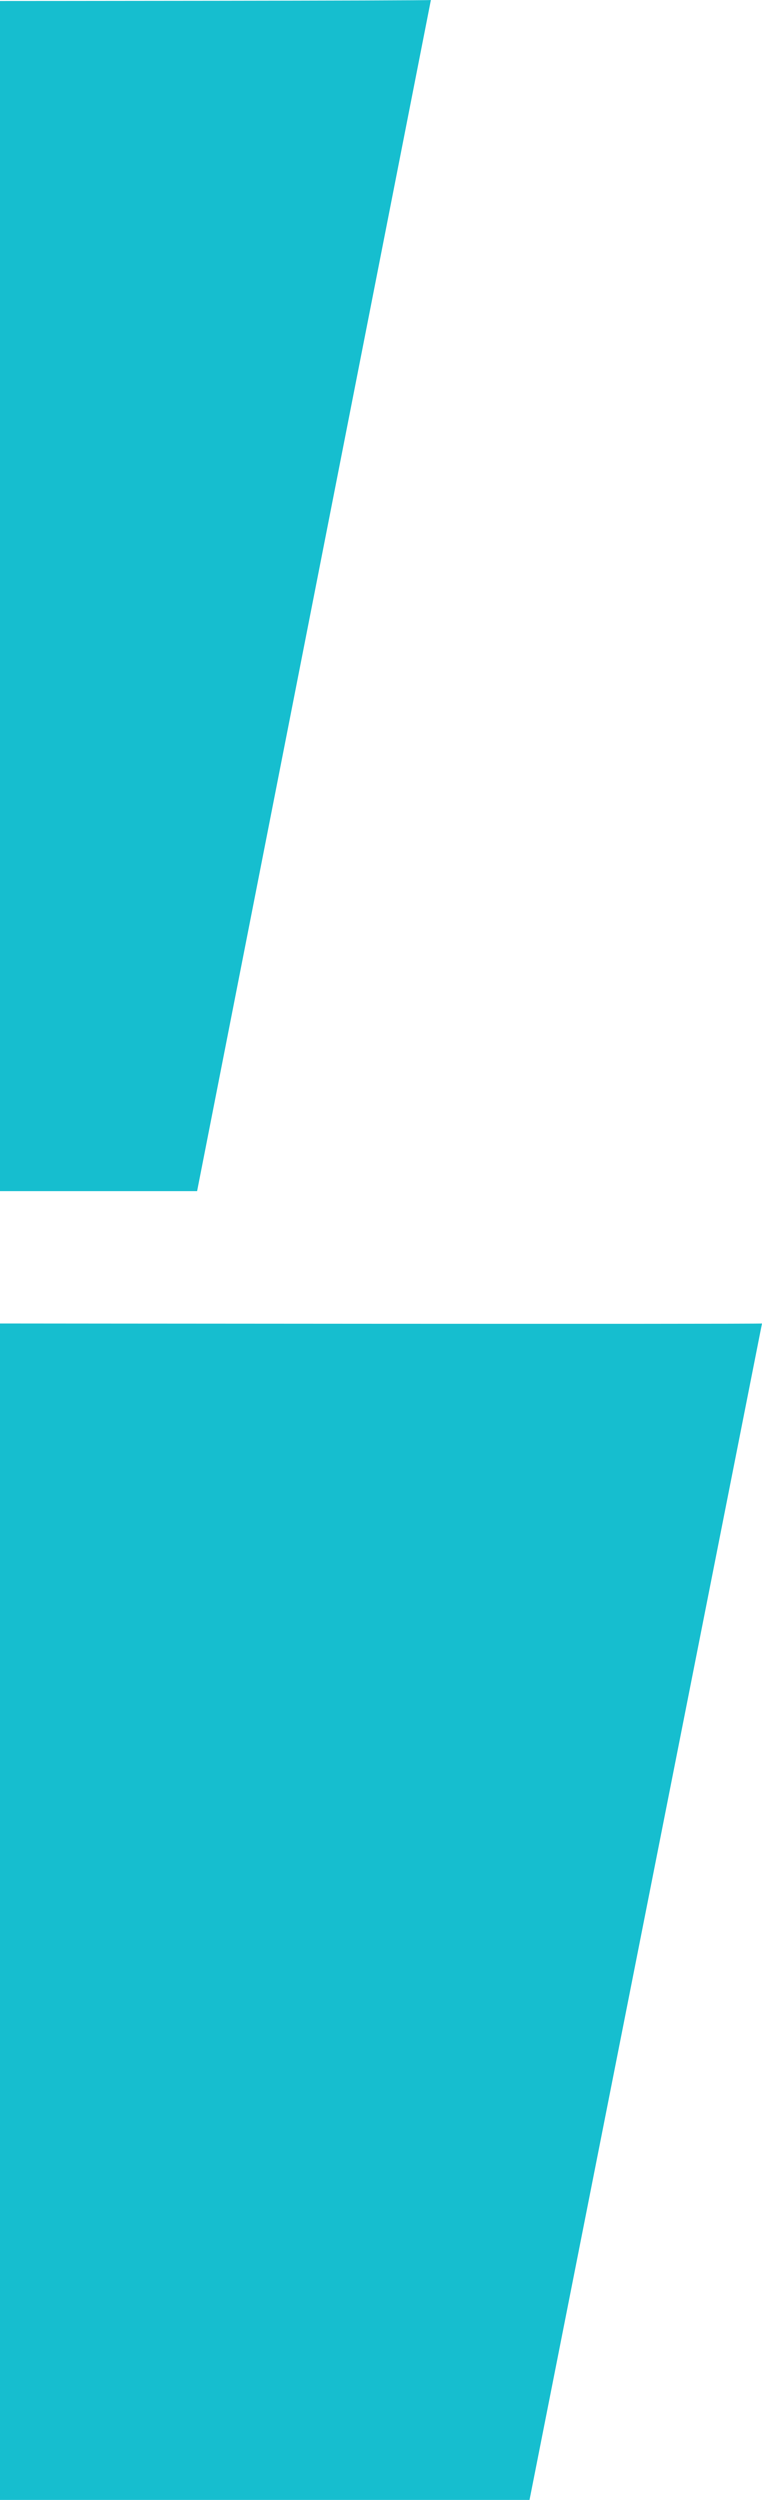<svg width="57" height="187" viewBox="0 0 57 187" fill="none" xmlns="http://www.w3.org/2000/svg">
<g style="mix-blend-mode:darken">
<path d="M14.744 89.099L32.232 0C32.232 0.059 0 0.074 0 0.074V89.099H14.747H14.744Z" fill="#16BECF"/>
</g>
<g style="mix-blend-mode:darken">
<path d="M39.61 187L57 99C57 99.058 0 99 0 99V187H39.614H39.61Z" fill="#16BECF"/>
</g>
</svg>
